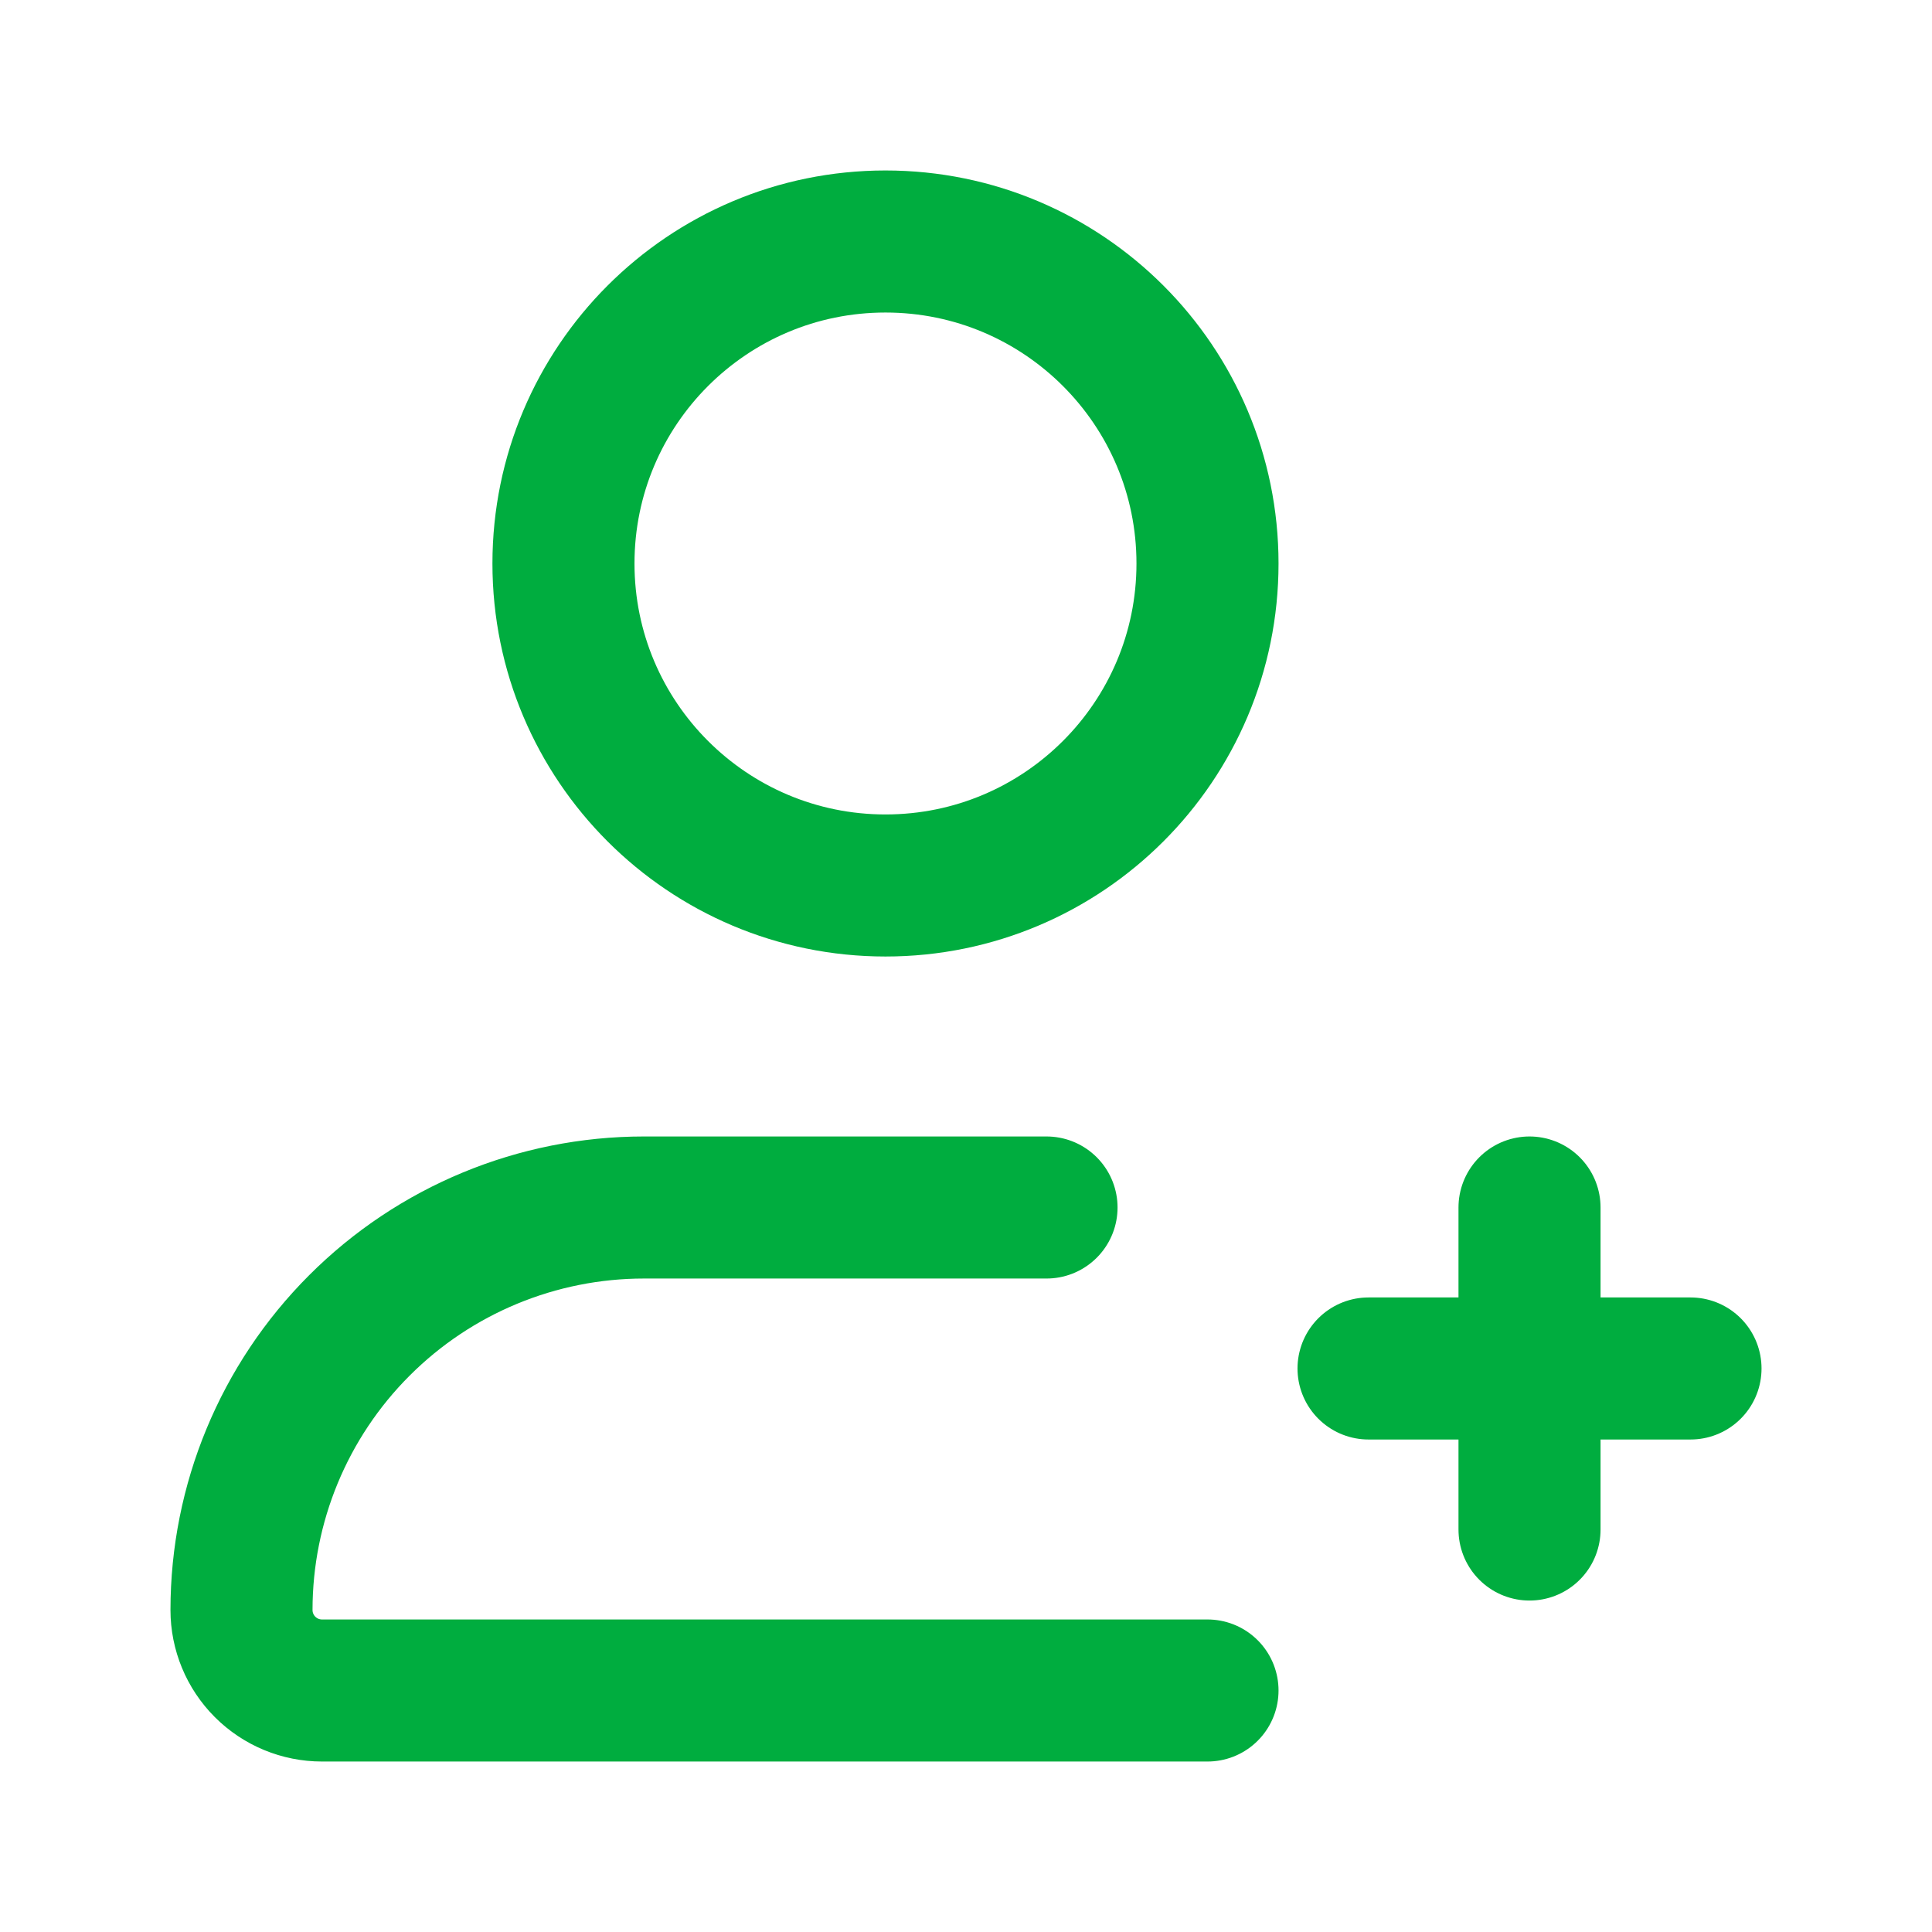 <svg width="34" height="34" viewBox="0 0 34 34" fill="none" xmlns="http://www.w3.org/2000/svg">
<path d="M24.084 24.083H29.75M26.917 21.25V26.917" stroke="#00AD3F" stroke-width="2.5" stroke-linecap="round" stroke-linejoin="round"/>
<path d="M18.417 21.25H11.333C9.455 21.25 7.653 21.996 6.325 23.325C4.996 24.653 4.25 26.455 4.25 28.333C4.25 28.709 4.399 29.069 4.665 29.335C4.931 29.601 5.291 29.75 5.667 29.75H21.25" stroke="#00AD3F" stroke-width="2.5" stroke-linecap="round" stroke-linejoin="round"/>
<path d="M15.583 15.583C18.713 15.583 21.25 13.046 21.25 9.917C21.25 6.787 18.713 4.25 15.583 4.25C12.454 4.25 9.916 6.787 9.916 9.917C9.916 13.046 12.454 15.583 15.583 15.583Z" stroke="#00AD3F" stroke-width="2.5" stroke-linecap="round" stroke-linejoin="round"/>
</svg>
